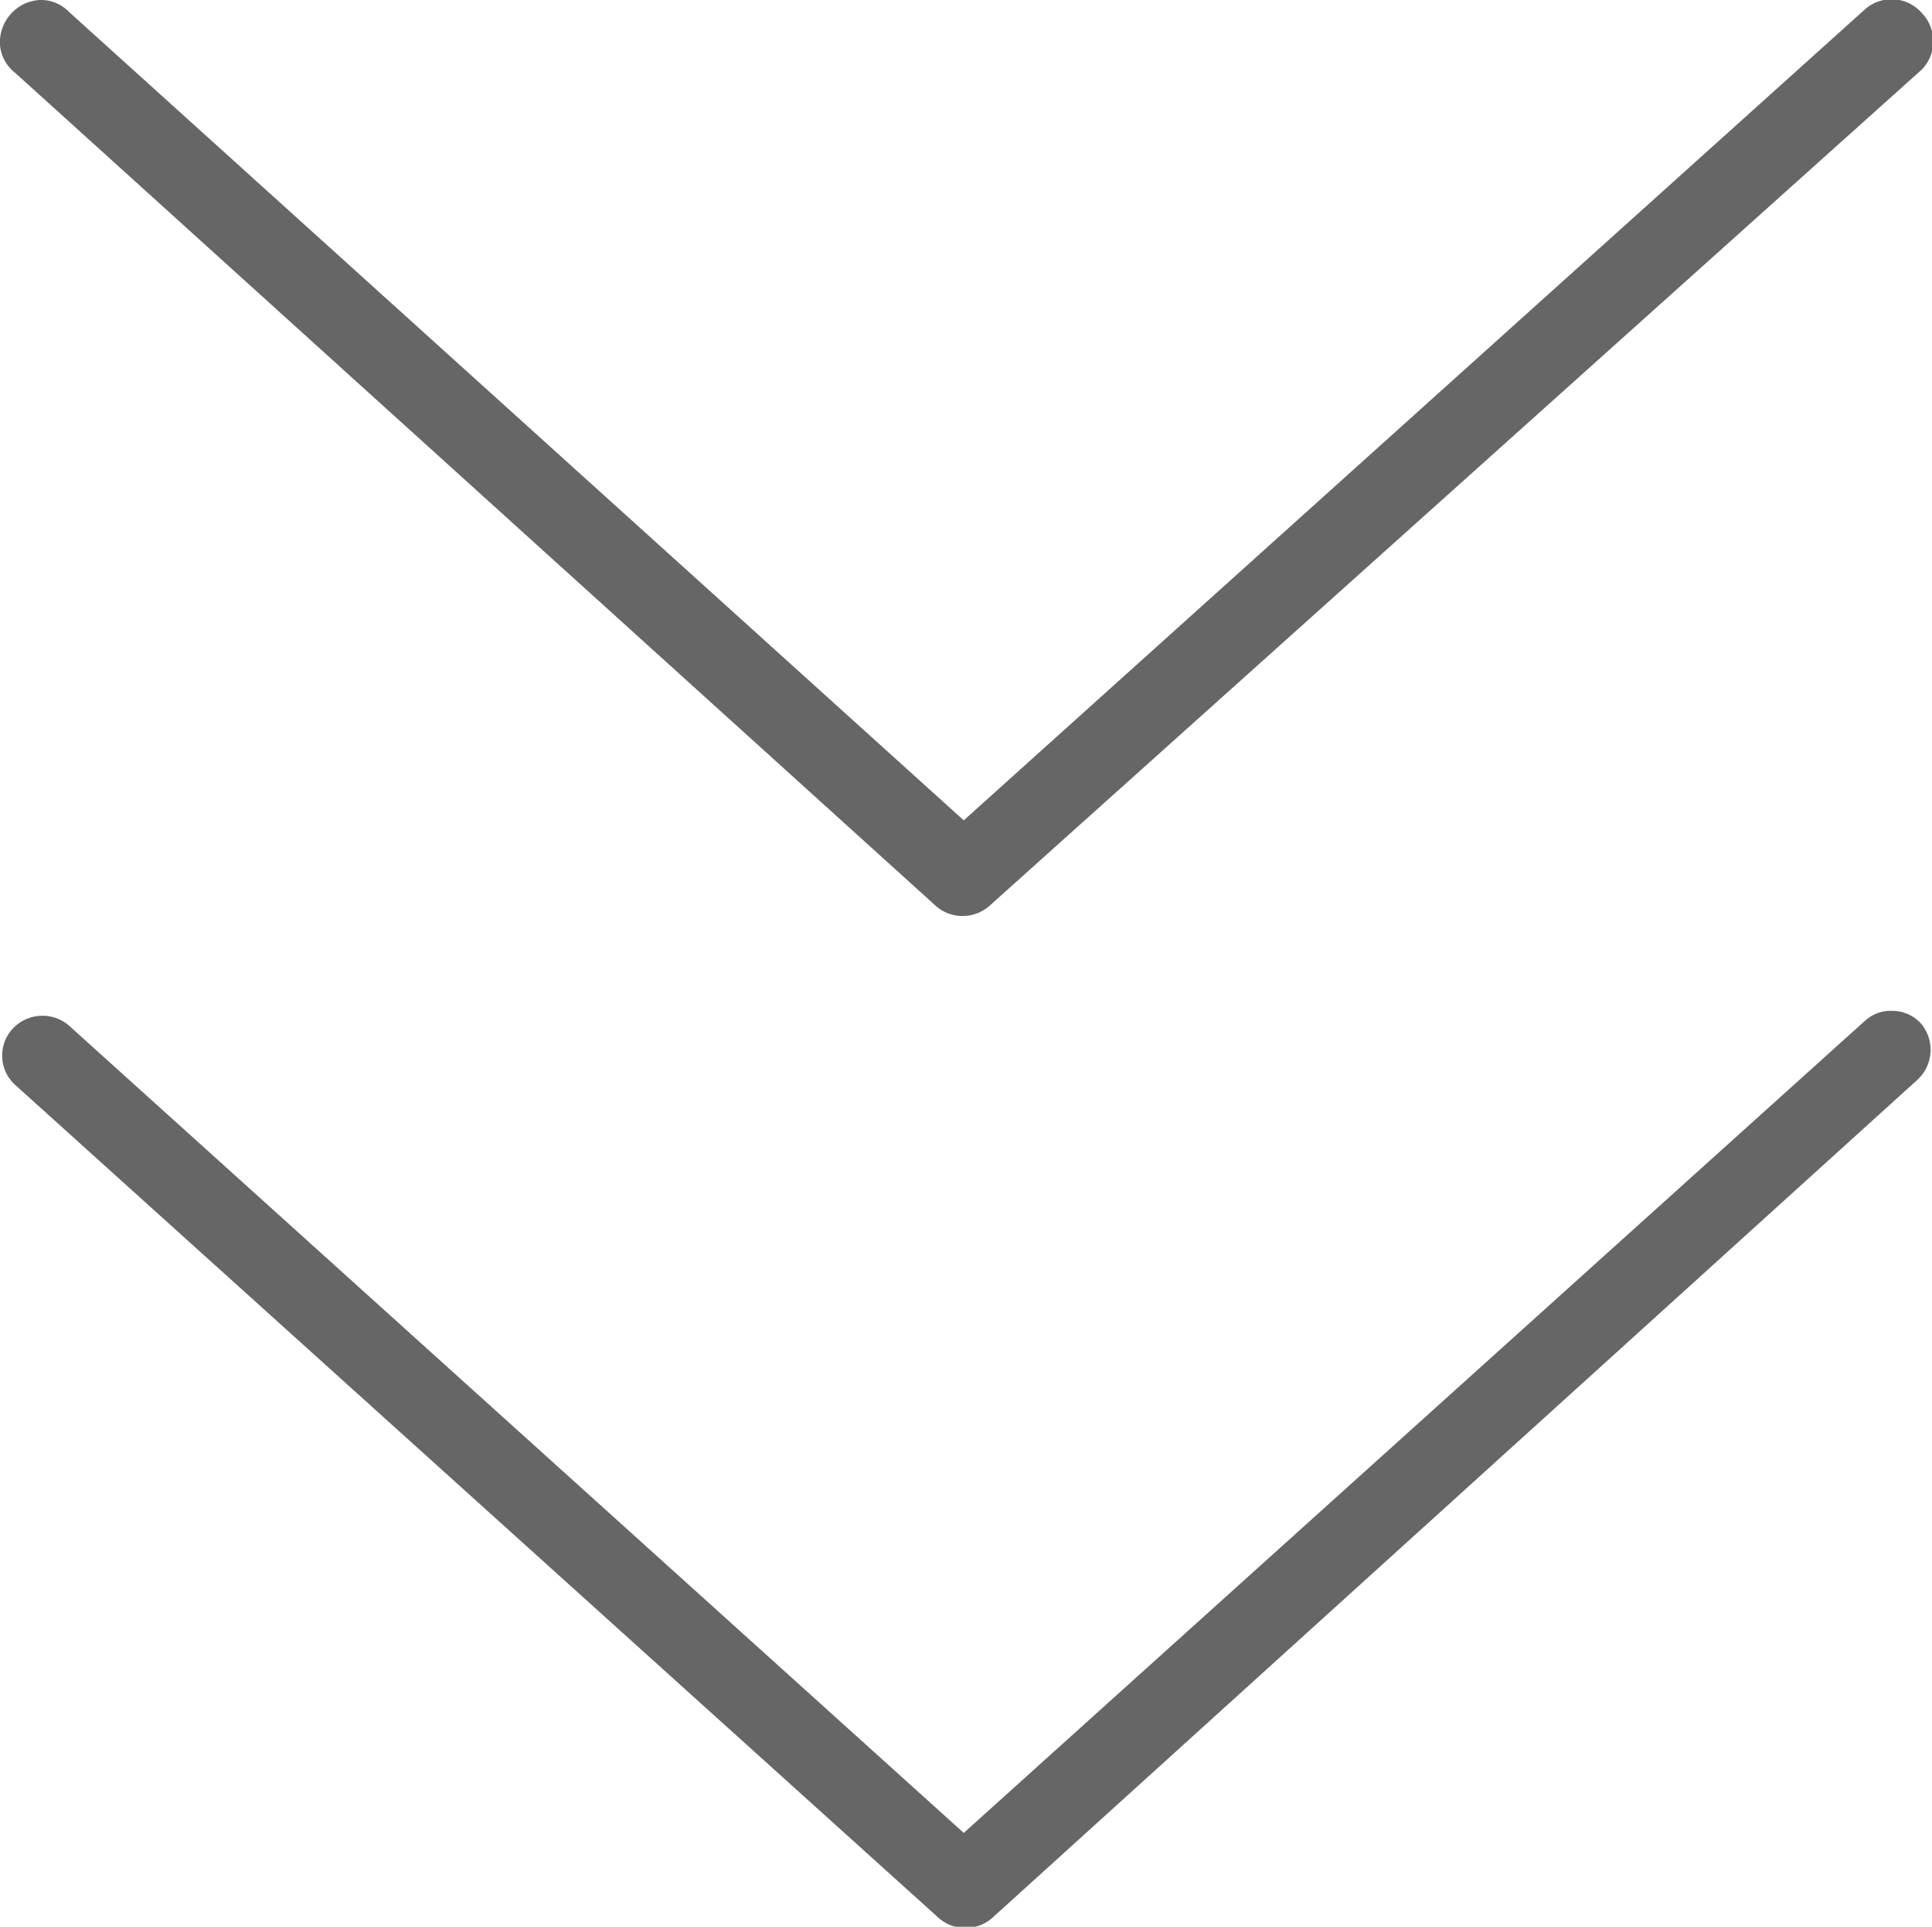 <svg viewBox="0 0 34.18 34.08" xmlns="http://www.w3.org/2000/svg"><path d="m.27 1.29a.7.7 0 0 1 -.27-.49.75.75 0 0 1 .18-.54.74.74 0 0 1 .52-.26.69.69 0 0 1 .52.21l15.83 14.3 15.95-14.35a.71.71 0 0 1 1 .07.72.72 0 0 1 0 1l-16.47 14.77a.72.72 0 0 1 -1 0zm32.73 16.76-15.95 14.37-15.83-14.28a.72.72 0 0 0 -1 .06.7.7 0 0 0 .06 1l16.3 14.7a.72.72 0 0 0 1 0l16.33-14.79a.72.72 0 0 0 .08-1 .68.68 0 0 0 -.51-.23.67.67 0 0 0 -.52.21z" fill="#666"/></svg>